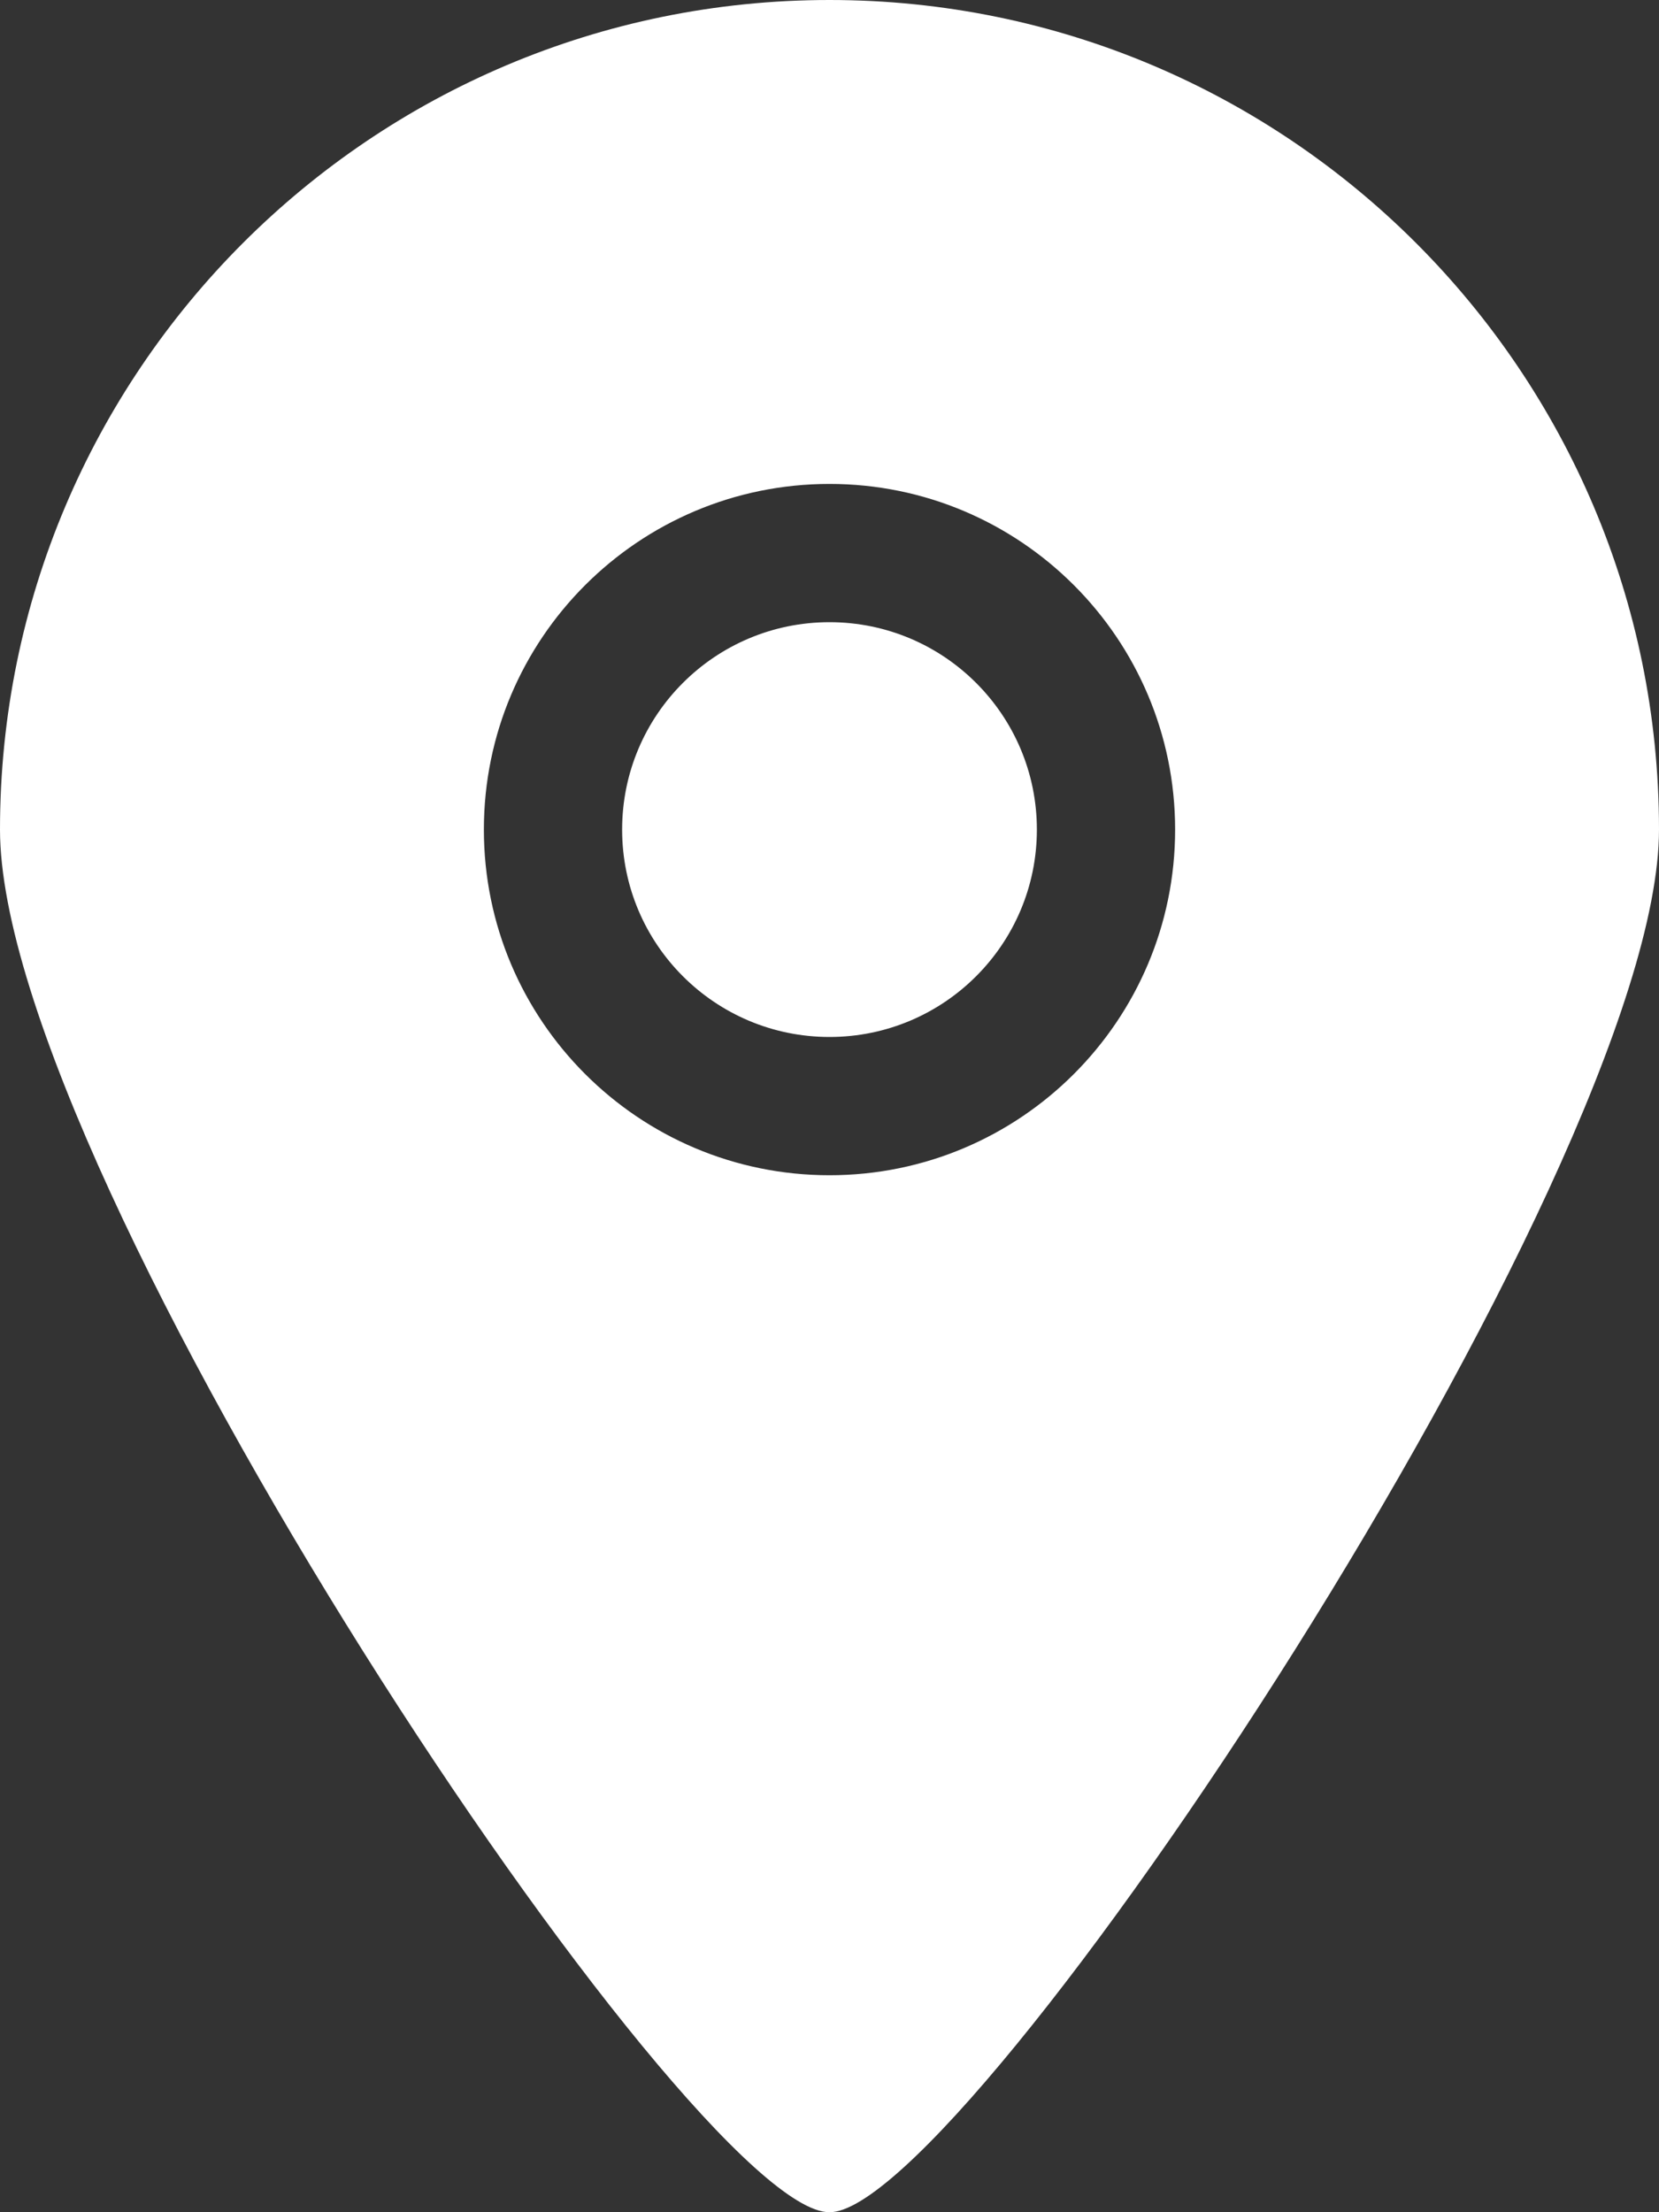 <?xml version="1.0" encoding="UTF-8"?> <svg xmlns="http://www.w3.org/2000/svg" width="27" height="36" viewBox="0 0 27 36" fill="none"><rect x="0" y="0" width="27" height="36" fill="#333333" stroke="none"/> <path fill-rule="evenodd" clip-rule="evenodd" d="M13.5 10.125C11.636 10.125 10.125 11.636 10.125 13.5C10.125 15.364 11.636 16.875 13.5 16.875C15.364 16.875 16.875 15.364 16.875 13.5C16.875 11.636 15.364 10.125 13.5 10.125ZM13.5 19.125C10.394 19.125 7.875 16.607 7.875 13.5C7.875 10.393 10.394 7.875 13.5 7.875C16.606 7.875 19.125 10.393 19.125 13.5C19.125 16.607 16.606 19.125 13.5 19.125ZM13.5 0C6.045 0 0 6.045 0 13.5C0 19.145 11.256 36.012 13.5 36C15.71 36.012 27 19.069 27 13.5C27 6.045 20.955 0 13.5 0Z" fill="white"></path> </svg> 